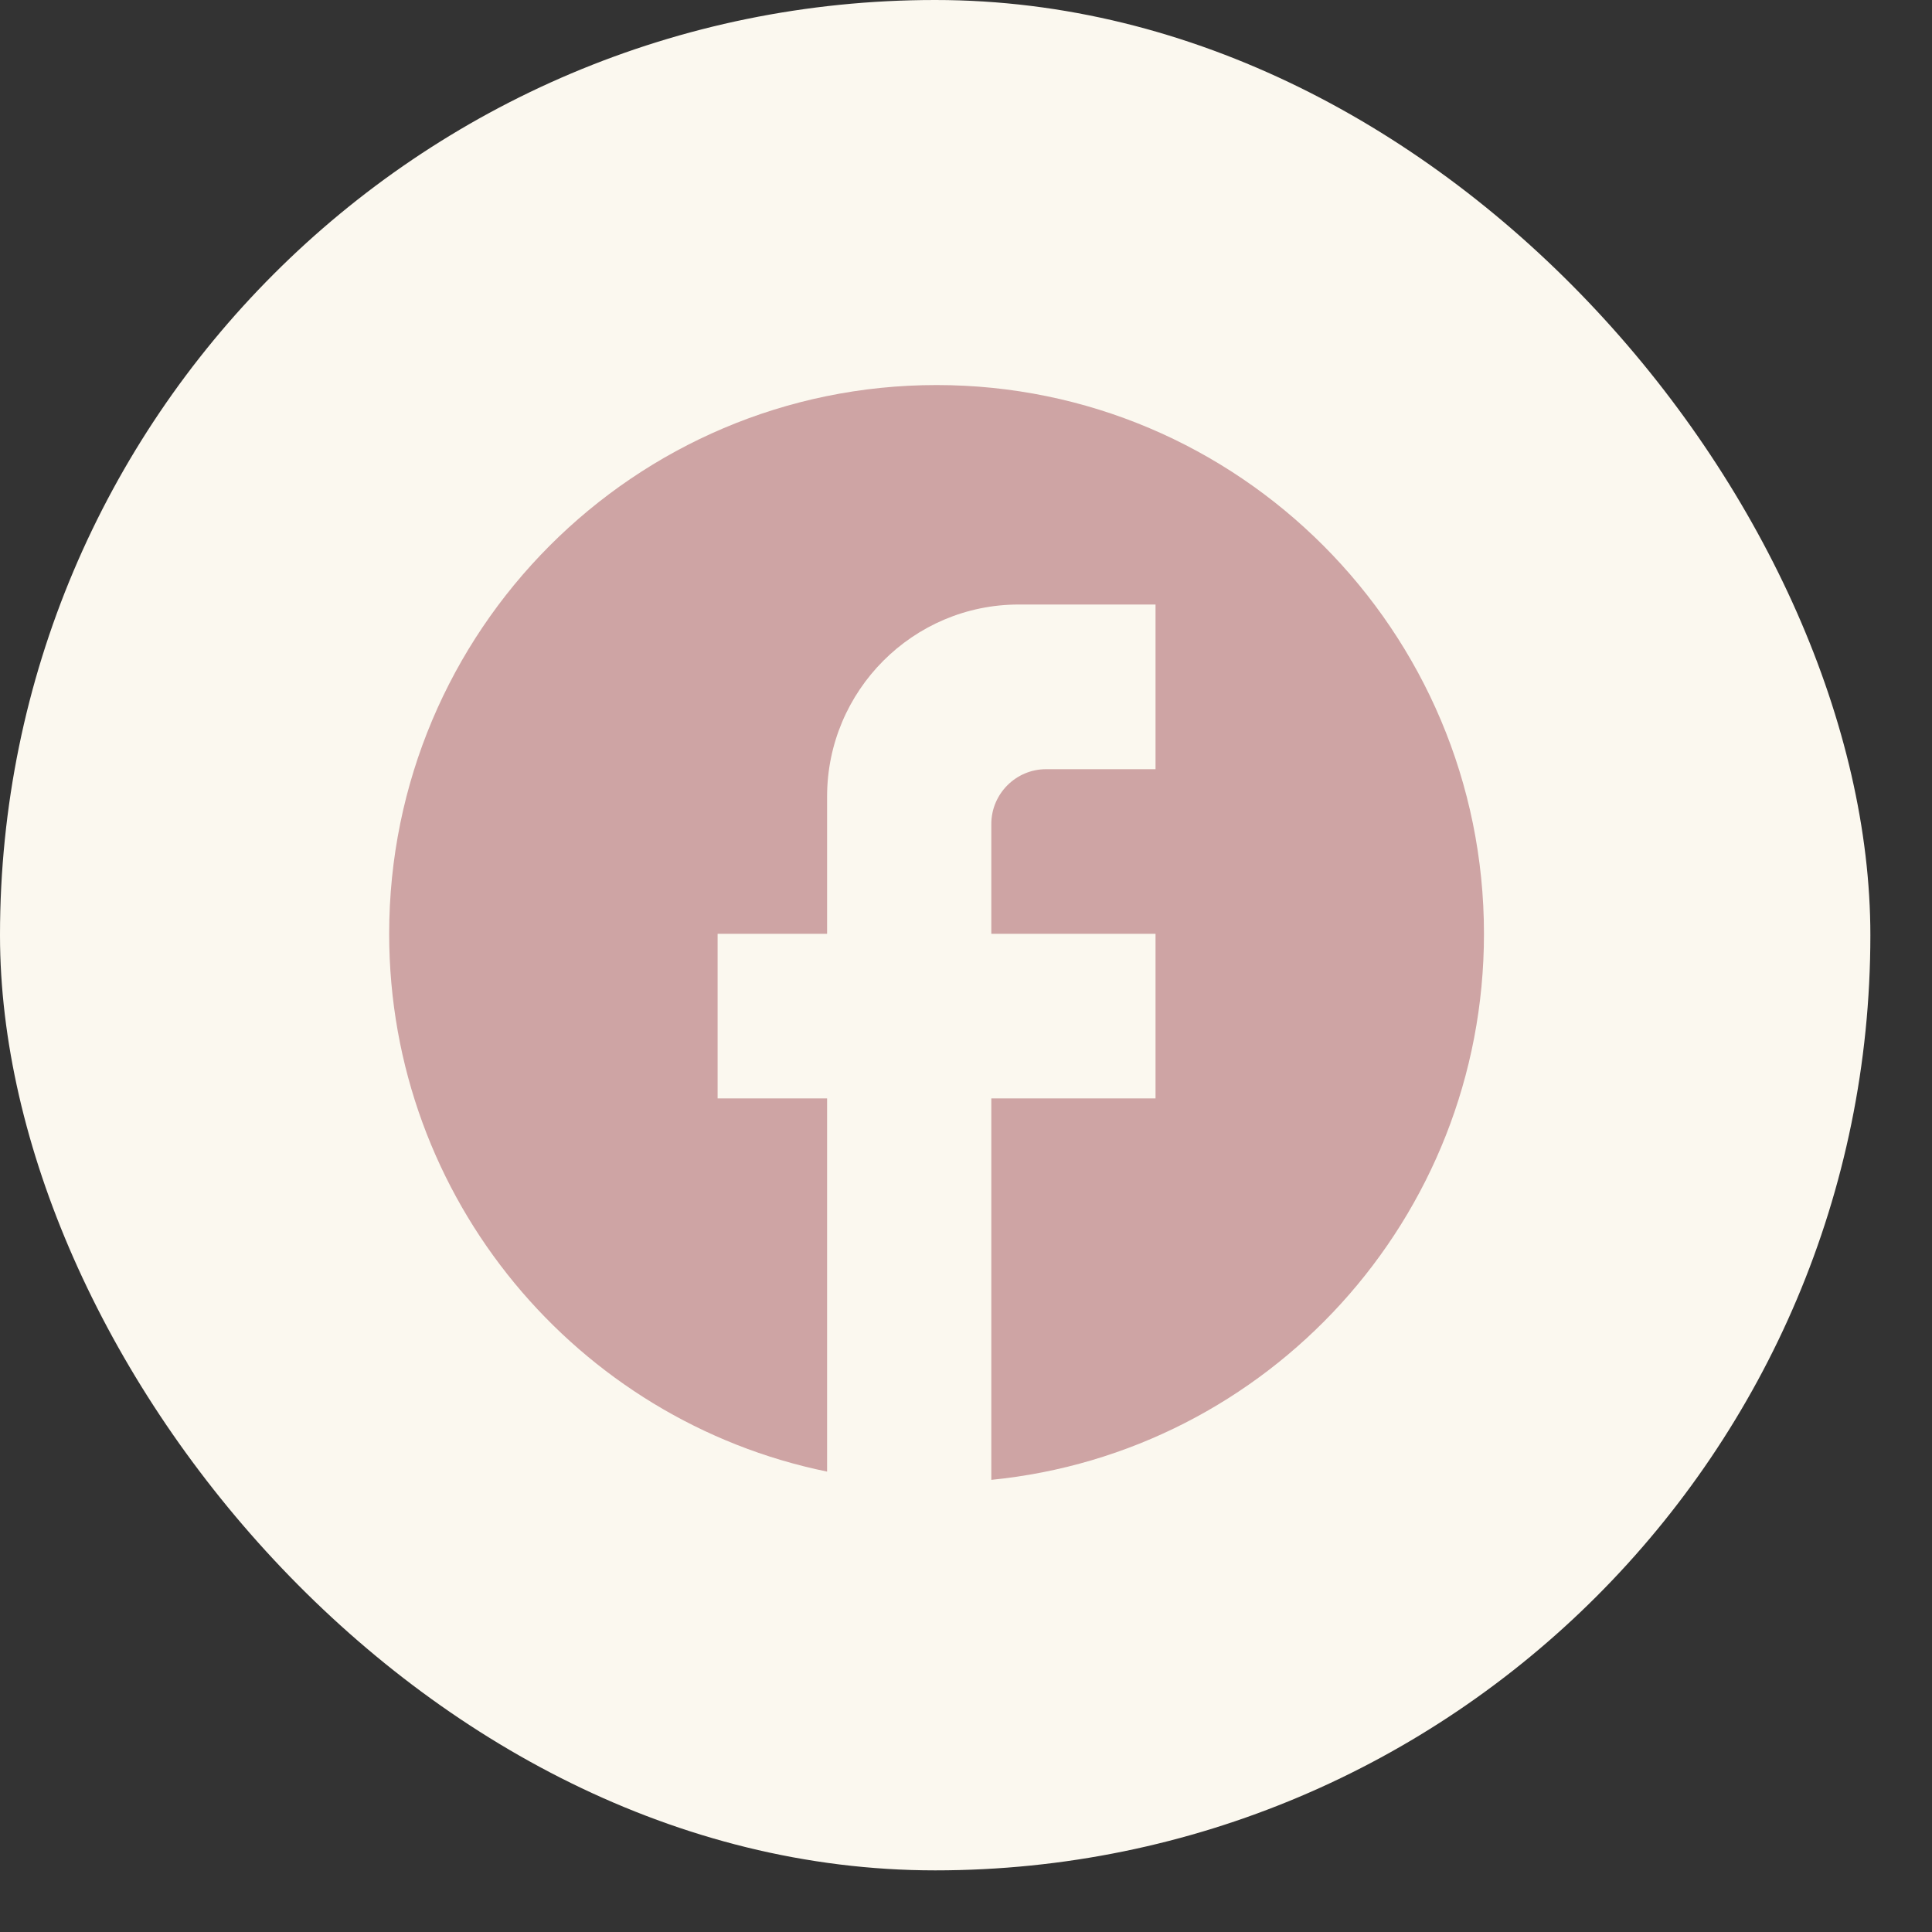 <?xml version="1.0" encoding="UTF-8"?> <svg xmlns="http://www.w3.org/2000/svg" width="30" height="30" viewBox="0 0 30 30" fill="none"><rect x="0" y="0" width="30" height="30" fill="#333333" stroke="none"/><rect width="29.043" height="29.043" rx="14.521" fill="#FBF8EF"></rect><path d="M23.043 14.5C23.043 9.796 19.235 5.979 14.543 5.979C9.851 5.979 6.043 9.796 6.043 14.5C6.043 18.624 8.967 22.058 12.843 22.851V17.056H11.143V14.5H12.843V12.37C12.843 10.725 14.177 9.387 15.818 9.387H17.943V11.944H16.243C15.775 11.944 15.393 12.327 15.393 12.796V14.5H17.943V17.056H15.393V22.979C19.685 22.553 23.043 18.923 23.043 14.5Z" fill="#CEA4A4"></path></svg> 